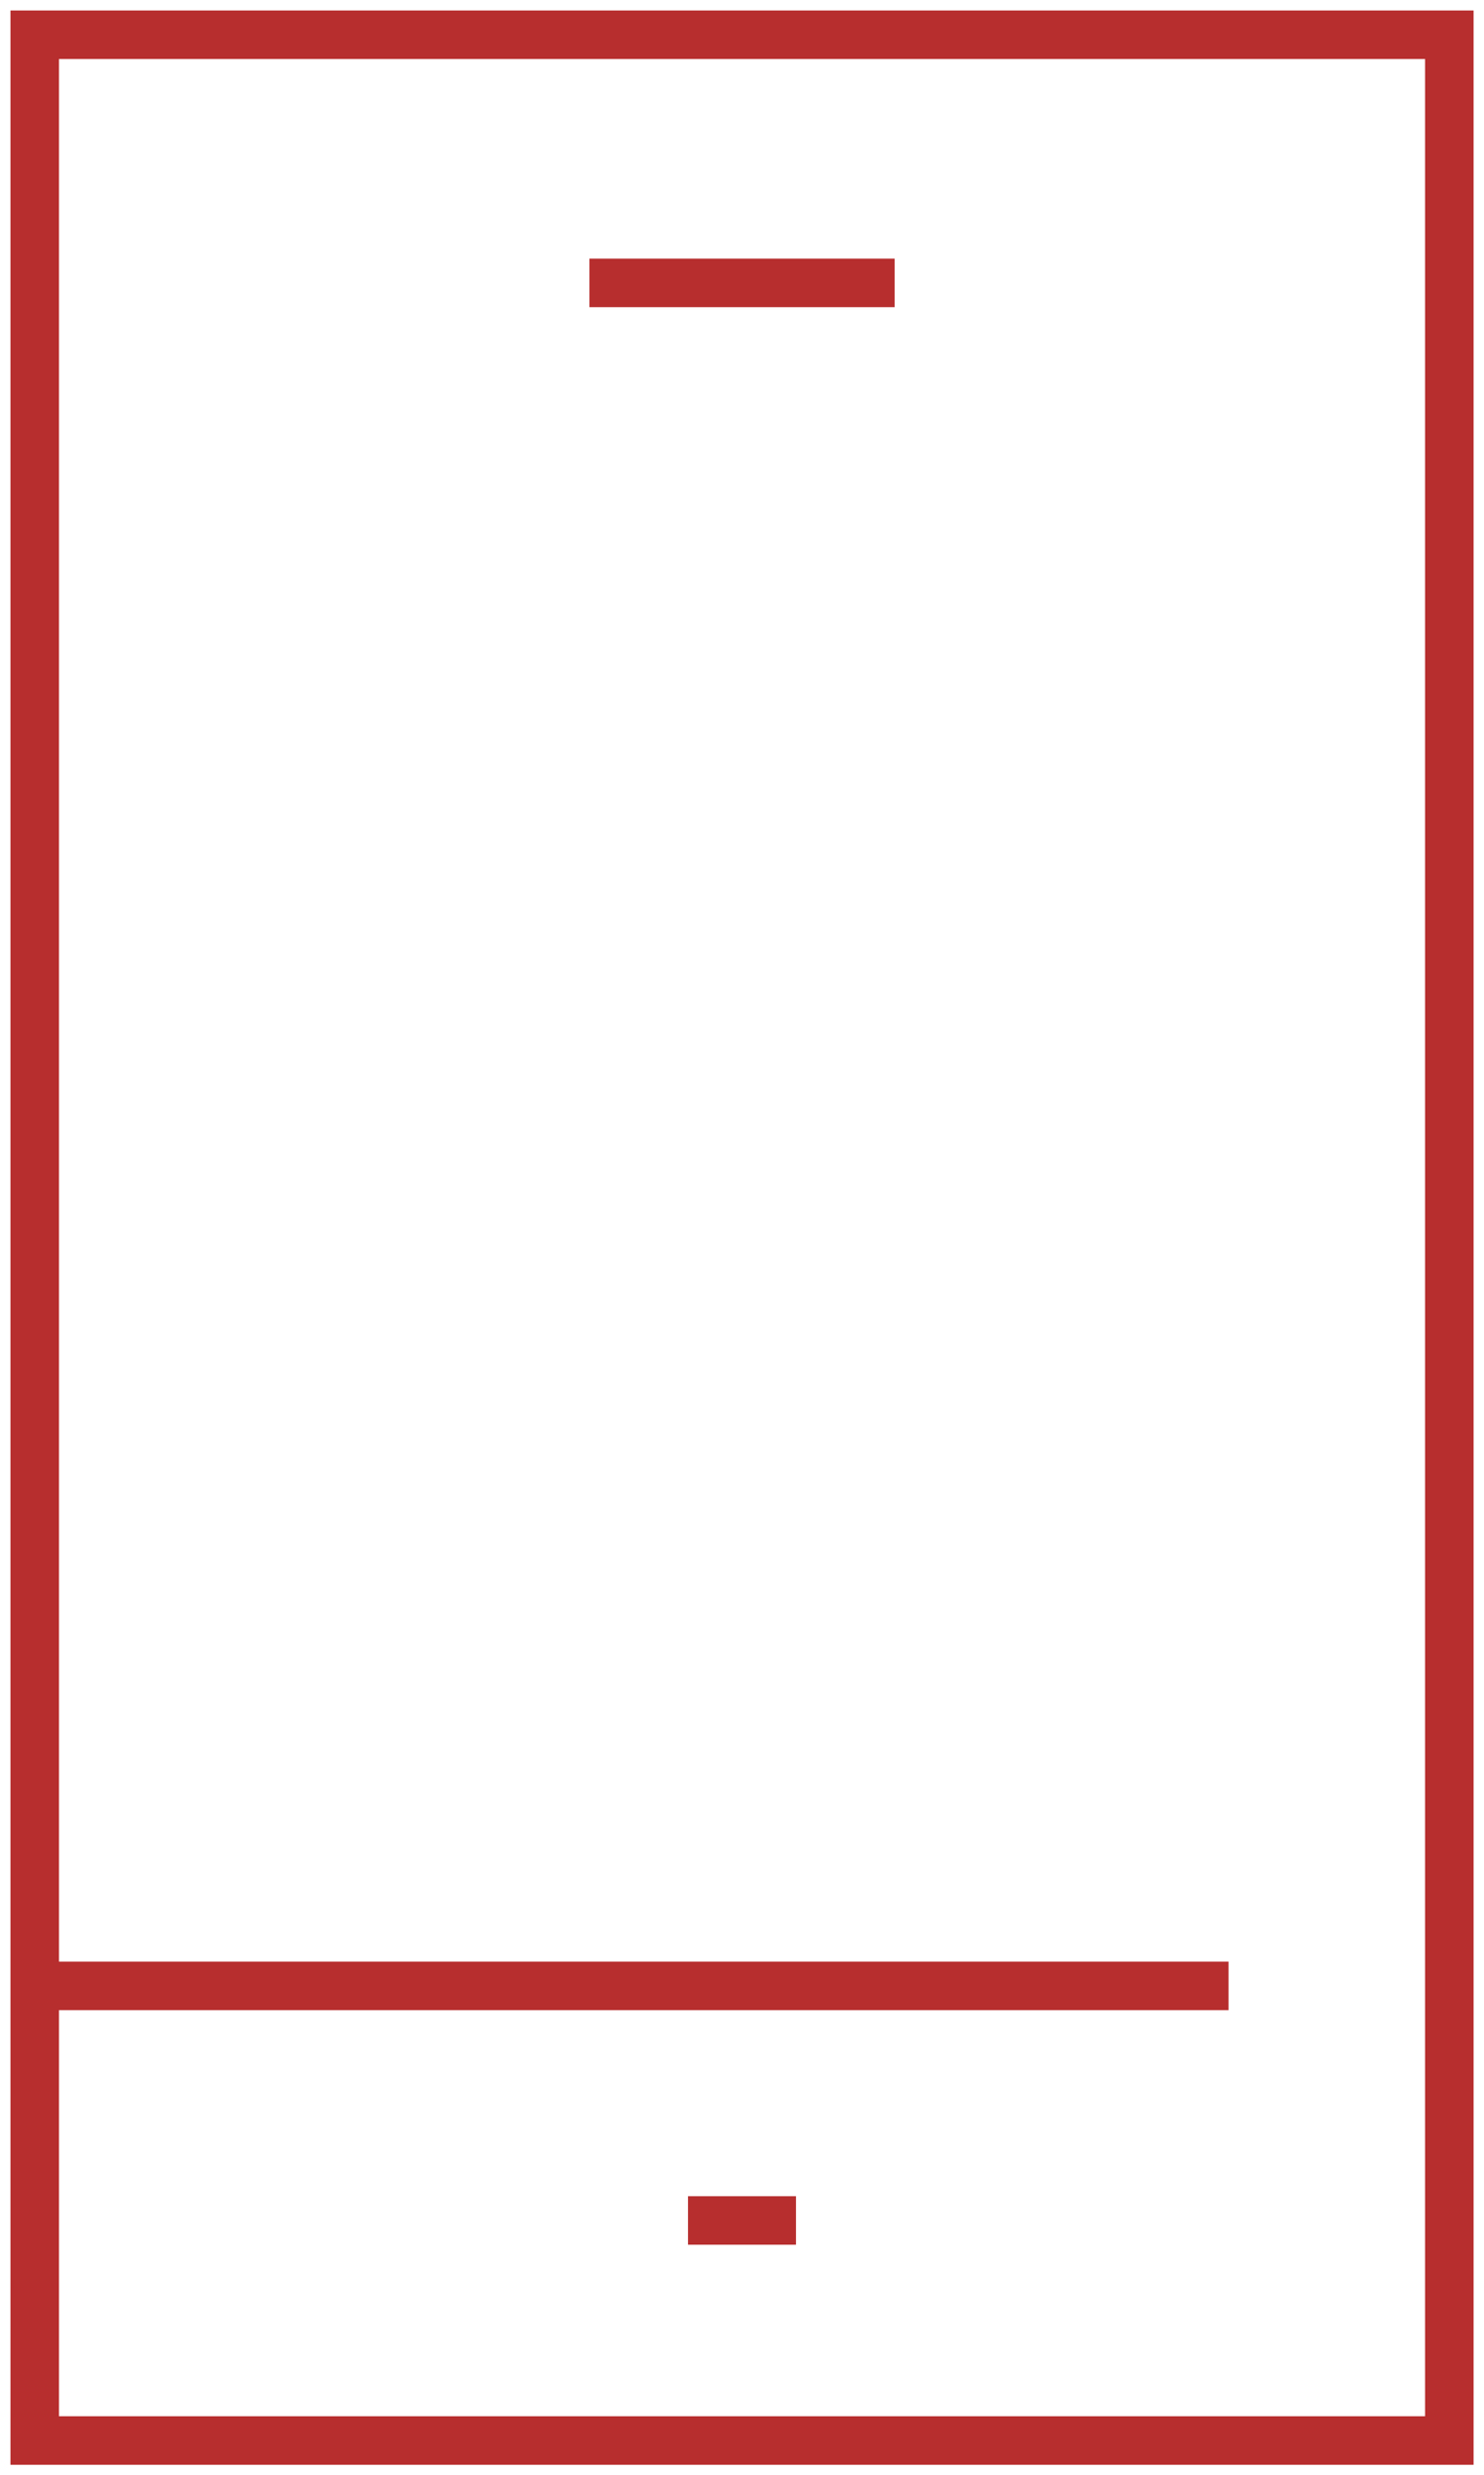 <?xml version="1.0" encoding="UTF-8"?>
<svg xmlns="http://www.w3.org/2000/svg" xmlns:xlink="http://www.w3.org/1999/xlink" width="30.587" height="51" viewBox="0 0 30.587 51">
  <defs>
    <clipPath id="clip-path">
      <rect id="Rectangle_19" data-name="Rectangle 19" width="30.587" height="51" fill="none" stroke="#b72e2e" stroke-width="1"></rect>
    </clipPath>
  </defs>
  <g id="Group_7" data-name="Group 7" transform="translate(-48 -1735)">
    <g id="Group_6" data-name="Group 6" transform="translate(48 1735)">
      <g id="Group_5" data-name="Group 5" transform="translate(0 0)" clip-path="url(#clip-path)">
        <path id="Path_11" data-name="Path 11" d="M12.058,5.238h5.291M14.09,45.159h1.225M.125,40.326H24.231m5.05,9.367H.125V.125H29.281Z" transform="translate(0.591 0.591)" fill="none" stroke="#b72e2e" stroke-linecap="square" stroke-width="1"></path>
      </g>
    </g>
  </g>
</svg>
